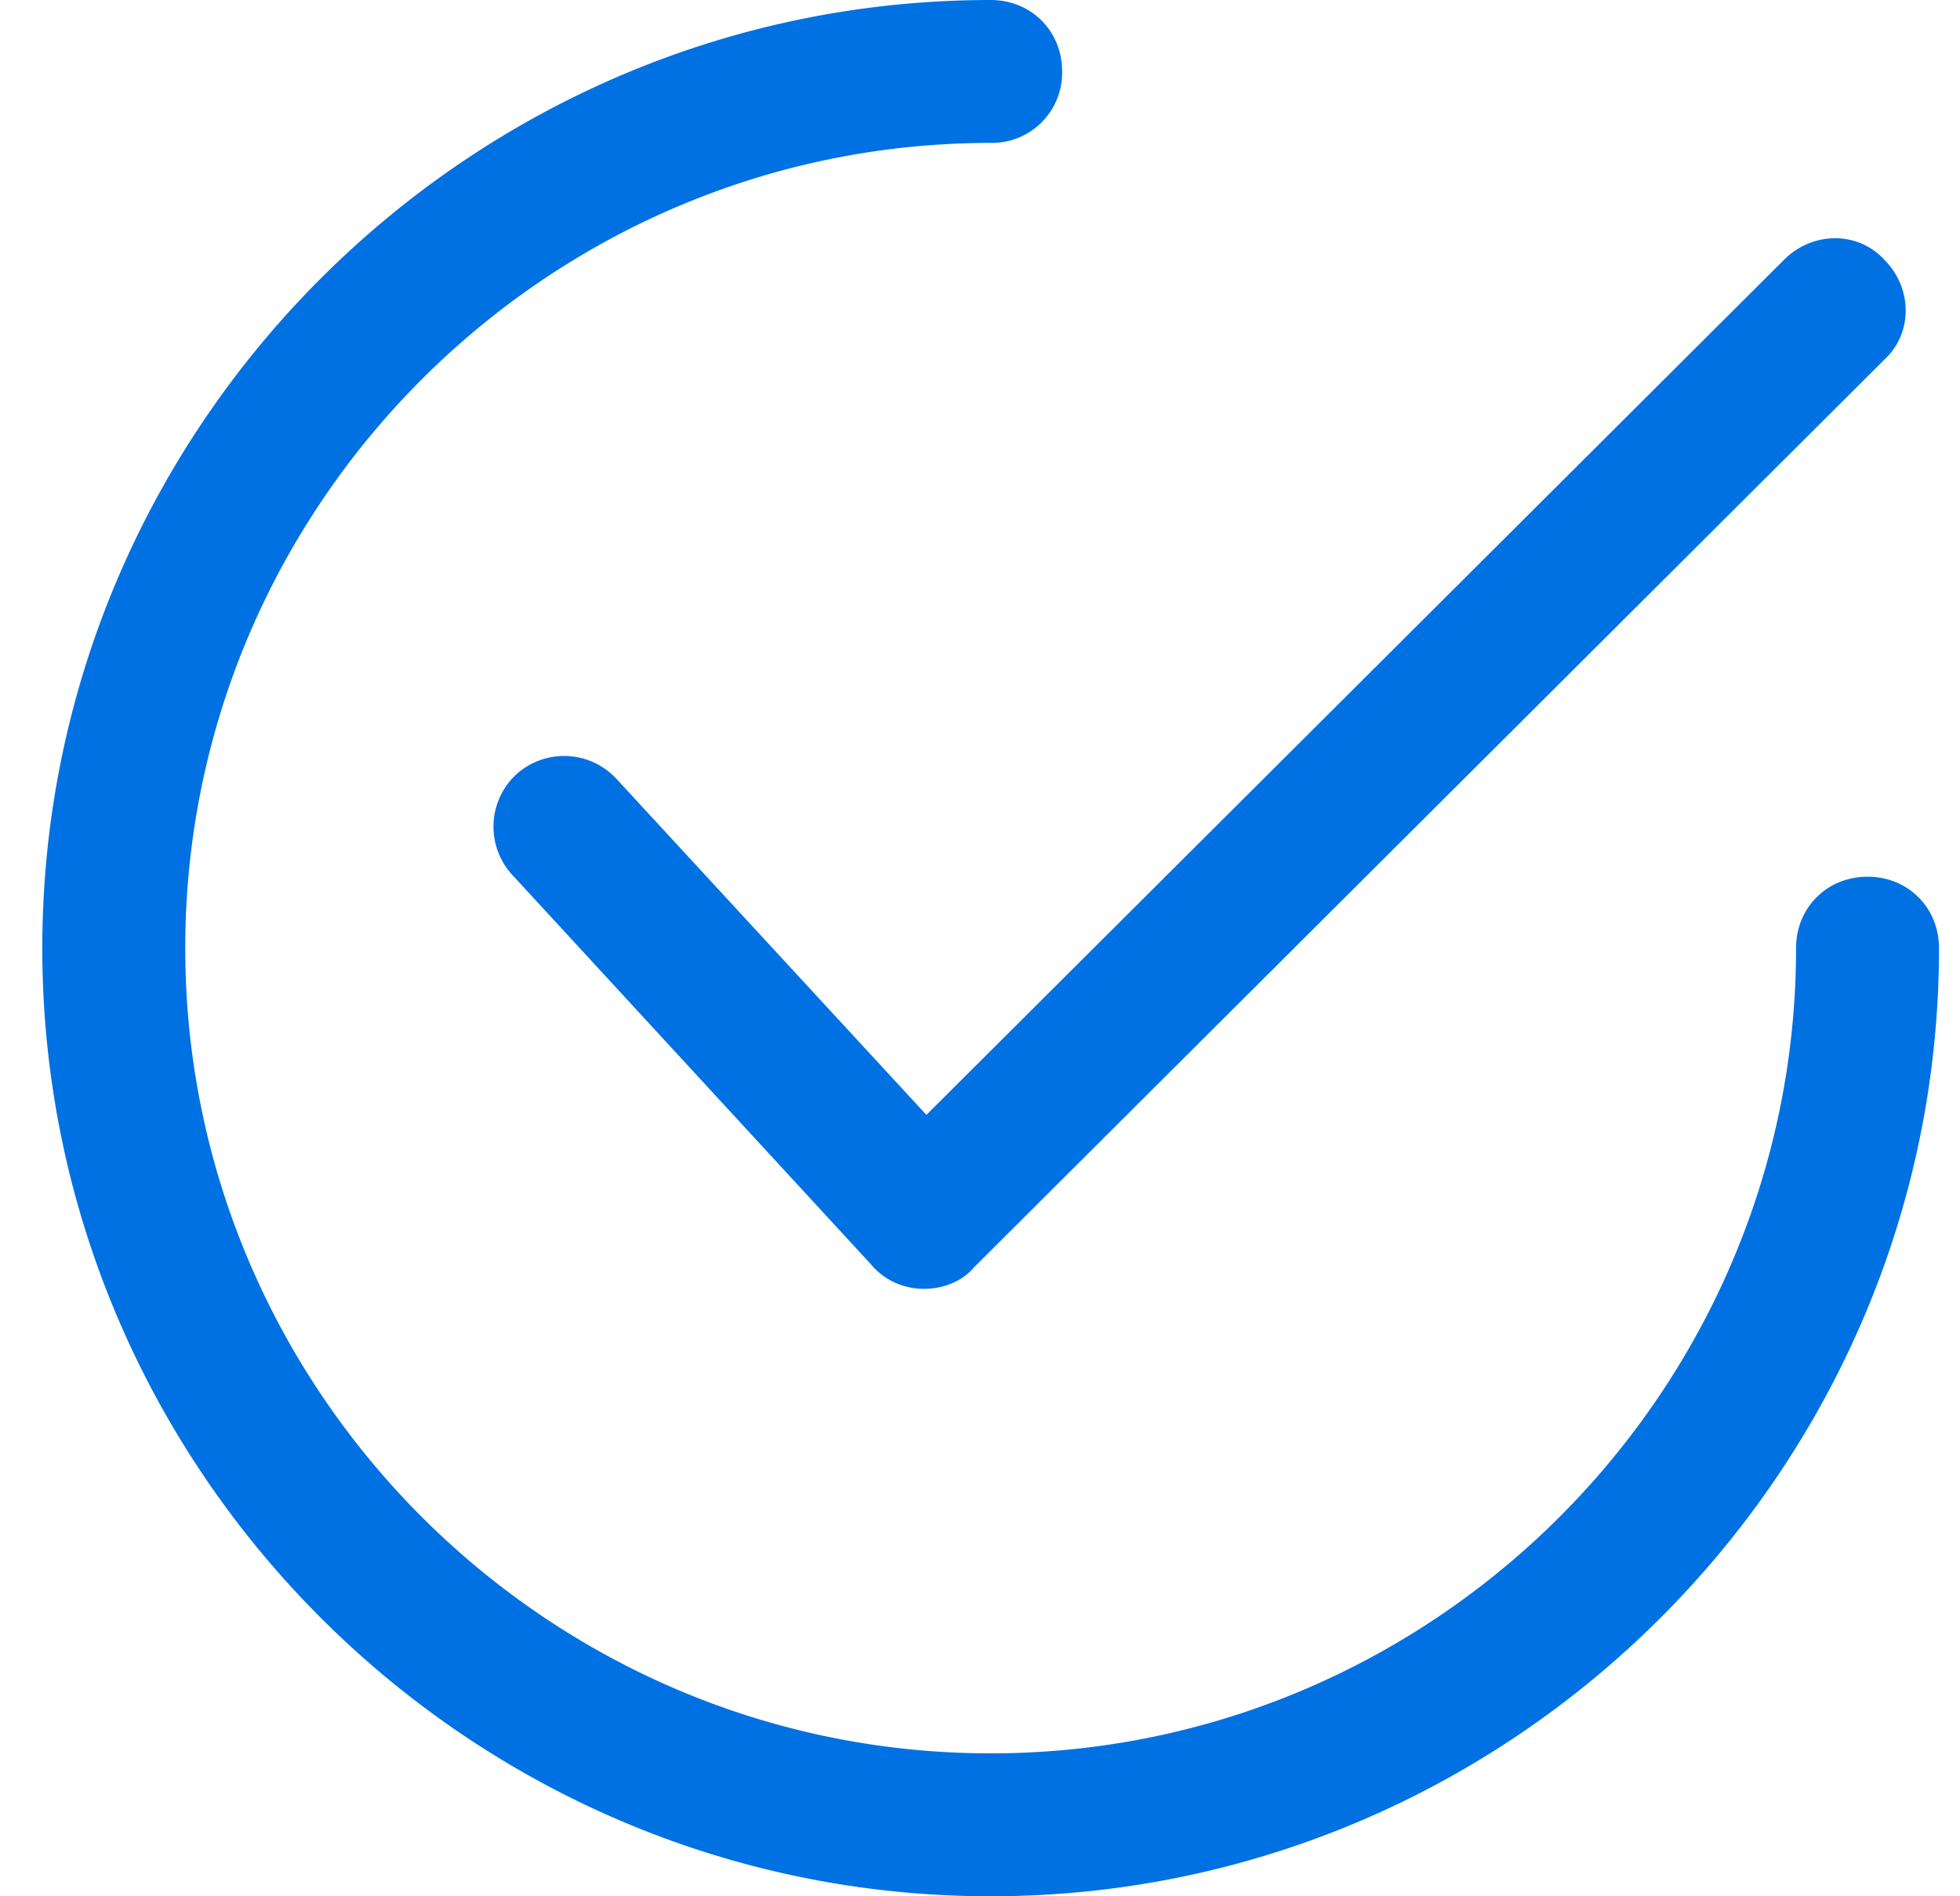 <svg width="31" height="30" fill="none" xmlns="http://www.w3.org/2000/svg"><g clip-path="url(#clip0_863_7361)" fill="#0071e2"><path d="M14.613 20.39c-.339.0-.64-.152-.829-.378l-5.69-6.18a1.128 1.128.0 01.075-1.584 1.128 1.128.0 011.583.076l4.9 5.314 13.567-13.53c.452-.452 1.168-.452 1.583.0.452.452.452 1.168.0 1.583L15.405 20.05c-.189.226-.49.34-.792.34z"/><path d="M15.669 30c-8.254.0-15-6.746-15-15s6.746-15 15-15c.64.0 1.13.49 1.13 1.13a1.11 1.11.0 01-1.13 1.131C8.659 2.261 2.93 7.99 2.93 15s5.729 12.739 12.739 12.739S28.407 22.01 28.407 15c0-.64.49-1.13 1.131-1.13.64.0 1.13.49 1.13 1.13.0 8.254-6.745 15-15 15z"/></g><defs><clipPath id="clip0_863_7361"><path fill="#fff" transform="translate(.669)" d="M0 0h30v30H0z"/></clipPath></defs></svg>